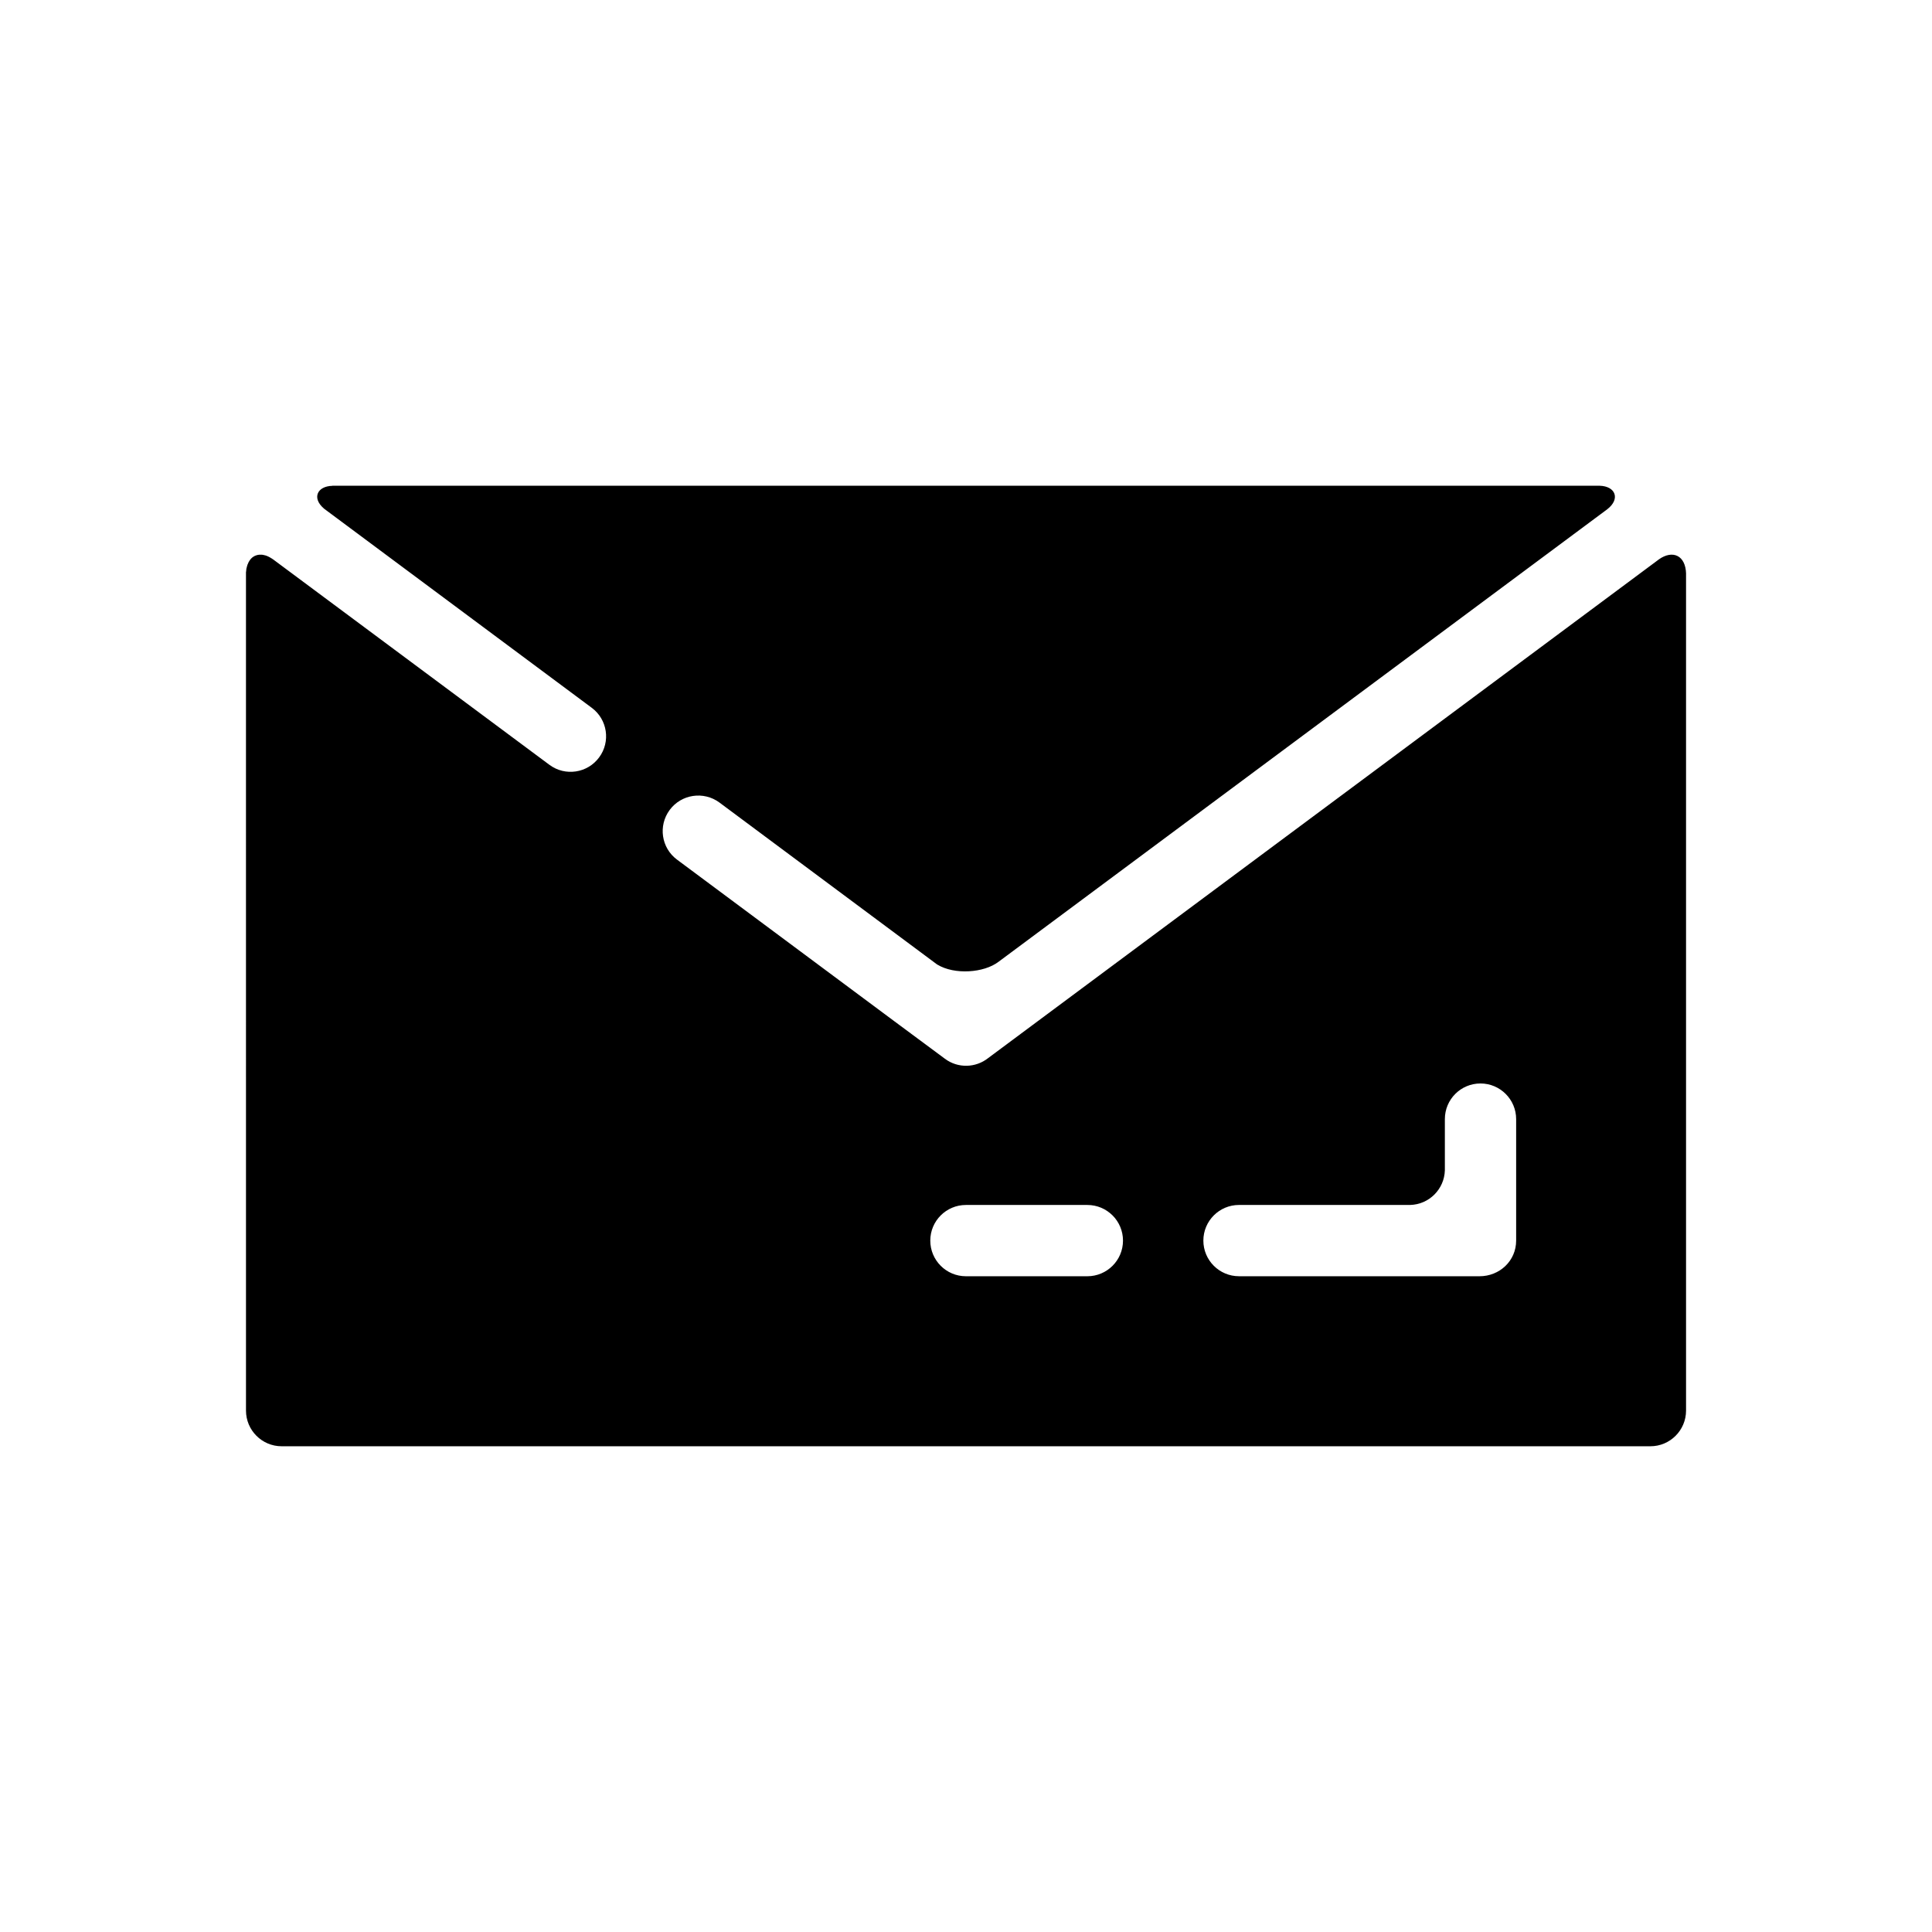 <?xml version="1.0" encoding="UTF-8"?>
<!-- Uploaded to: SVG Find, www.svgrepo.com, Generator: SVG Find Mixer Tools -->
<svg fill="#000000" width="800px" height="800px" version="1.1" viewBox="144 144 512 512" xmlns="http://www.w3.org/2000/svg">
 <path d="m590.82 296.09v221.74c0 5.195-4.231 9.445-9.445 9.445h-362.74c-5.215 0-9.445-4.254-9.445-9.445l-0.004-221.74v-0.449l0.039-0.215 0.02-0.215v-0.02l0.02-0.176v-0.02l0.02-0.195 0.039-0.195v-0.02l0.059-0.176v-0.02l0.039-0.156v-0.039l0.039-0.137 0.02-0.039 0.039-0.137v-0.039l0.059-0.137v-0.039l0.059-0.137 0.02-0.02 0.059-0.137v-0.039l0.137-0.273v-0.02l0.078-0.156 0.082-0.102 0.02-0.039 0.039-0.102 0.039-0.039 0.059-0.082 0.039-0.059 0.059-0.082 0.02-0.039 0.059-0.082 0.039-0.039 0.059-0.082 0.359-0.359 0.117-0.078 0.059-0.059 0.117-0.078 0.059-0.02 0.082-0.059 0.039-0.039 0.082-0.039 0.039-0.02 0.059-0.039 0.082-0.02 0.059-0.039 0.117-0.039 0.082-0.039 0.117-0.039 0.082-0.02 0.117-0.039 0.102-0.02 0.059-0.02 0.082-0.02h0.059l0.082-0.02h0.059l0.102-0.02h0.797l0.117 0.02h0.039l0.102 0.02 0.059 0.02 0.117 0.02h0.039l0.117 0.039h0.039l0.117 0.039h0.039l0.137 0.039h0.039l0.117 0.059h0.02l0.137 0.059h0.039l0.137 0.059h0.02l0.137 0.082h0.039l0.137 0.082h0.02l0.137 0.082h0.039l0.137 0.102h0.02l0.156 0.082 0.156 0.117 0.176 0.082 0.176 0.137 0.176 0.102 0.176 0.137 73.031 54.297c4.172 3.109 10.078 2.223 13.164-1.949 3.109-4.172 2.223-10.078-1.949-13.164l-70.719-52.605-0.156-0.117-0.02-0.02-0.137-0.117-0.02-0.02c-3.109-2.695-1.734-5.844 2.324-5.945l-0.02-0.02h335.86c4.211 0.117 5.551 3.5 2.004 6.238l-161.3 119.91c-3.879 2.973-11.688 3.5-16.199 0.766l-0.137-0.082-57.641-42.883c-4.191-3.09-10.098-2.207-13.184 1.969-3.09 4.176-2.223 10.078 1.949 13.164l57.66 42.883 13.324 9.879c3.465 2.602 8.148 2.418 11.395-0.117l11.531-8.578 166.14-123.52 0.176-0.137c3.621-2.547 7.066-1.07 7.184 3.863zm-54.73 186.13c5.297 0 9.703-4.055 9.703-9.445v-32.199c0-5.215-4.254-9.445-9.445-9.445-5.234 0-9.445 4.231-9.445 9.445v13.559c-0.137 5.019-4.191 9.074-9.211 9.191h-45.344c-5.215 0-9.445 4.231-9.445 9.445 0 5.215 4.231 9.445 9.445 9.445 21.23 0.004 42.508 0.004 63.742 0.004zm-103.93 0c5.215 0 9.445-4.231 9.445-9.445 0-5.215-4.231-9.445-9.445-9.445h-32.18c-5.215 0-9.445 4.231-9.445 9.445 0 5.215 4.231 9.445 9.445 9.445h32.18z"/>
</svg>